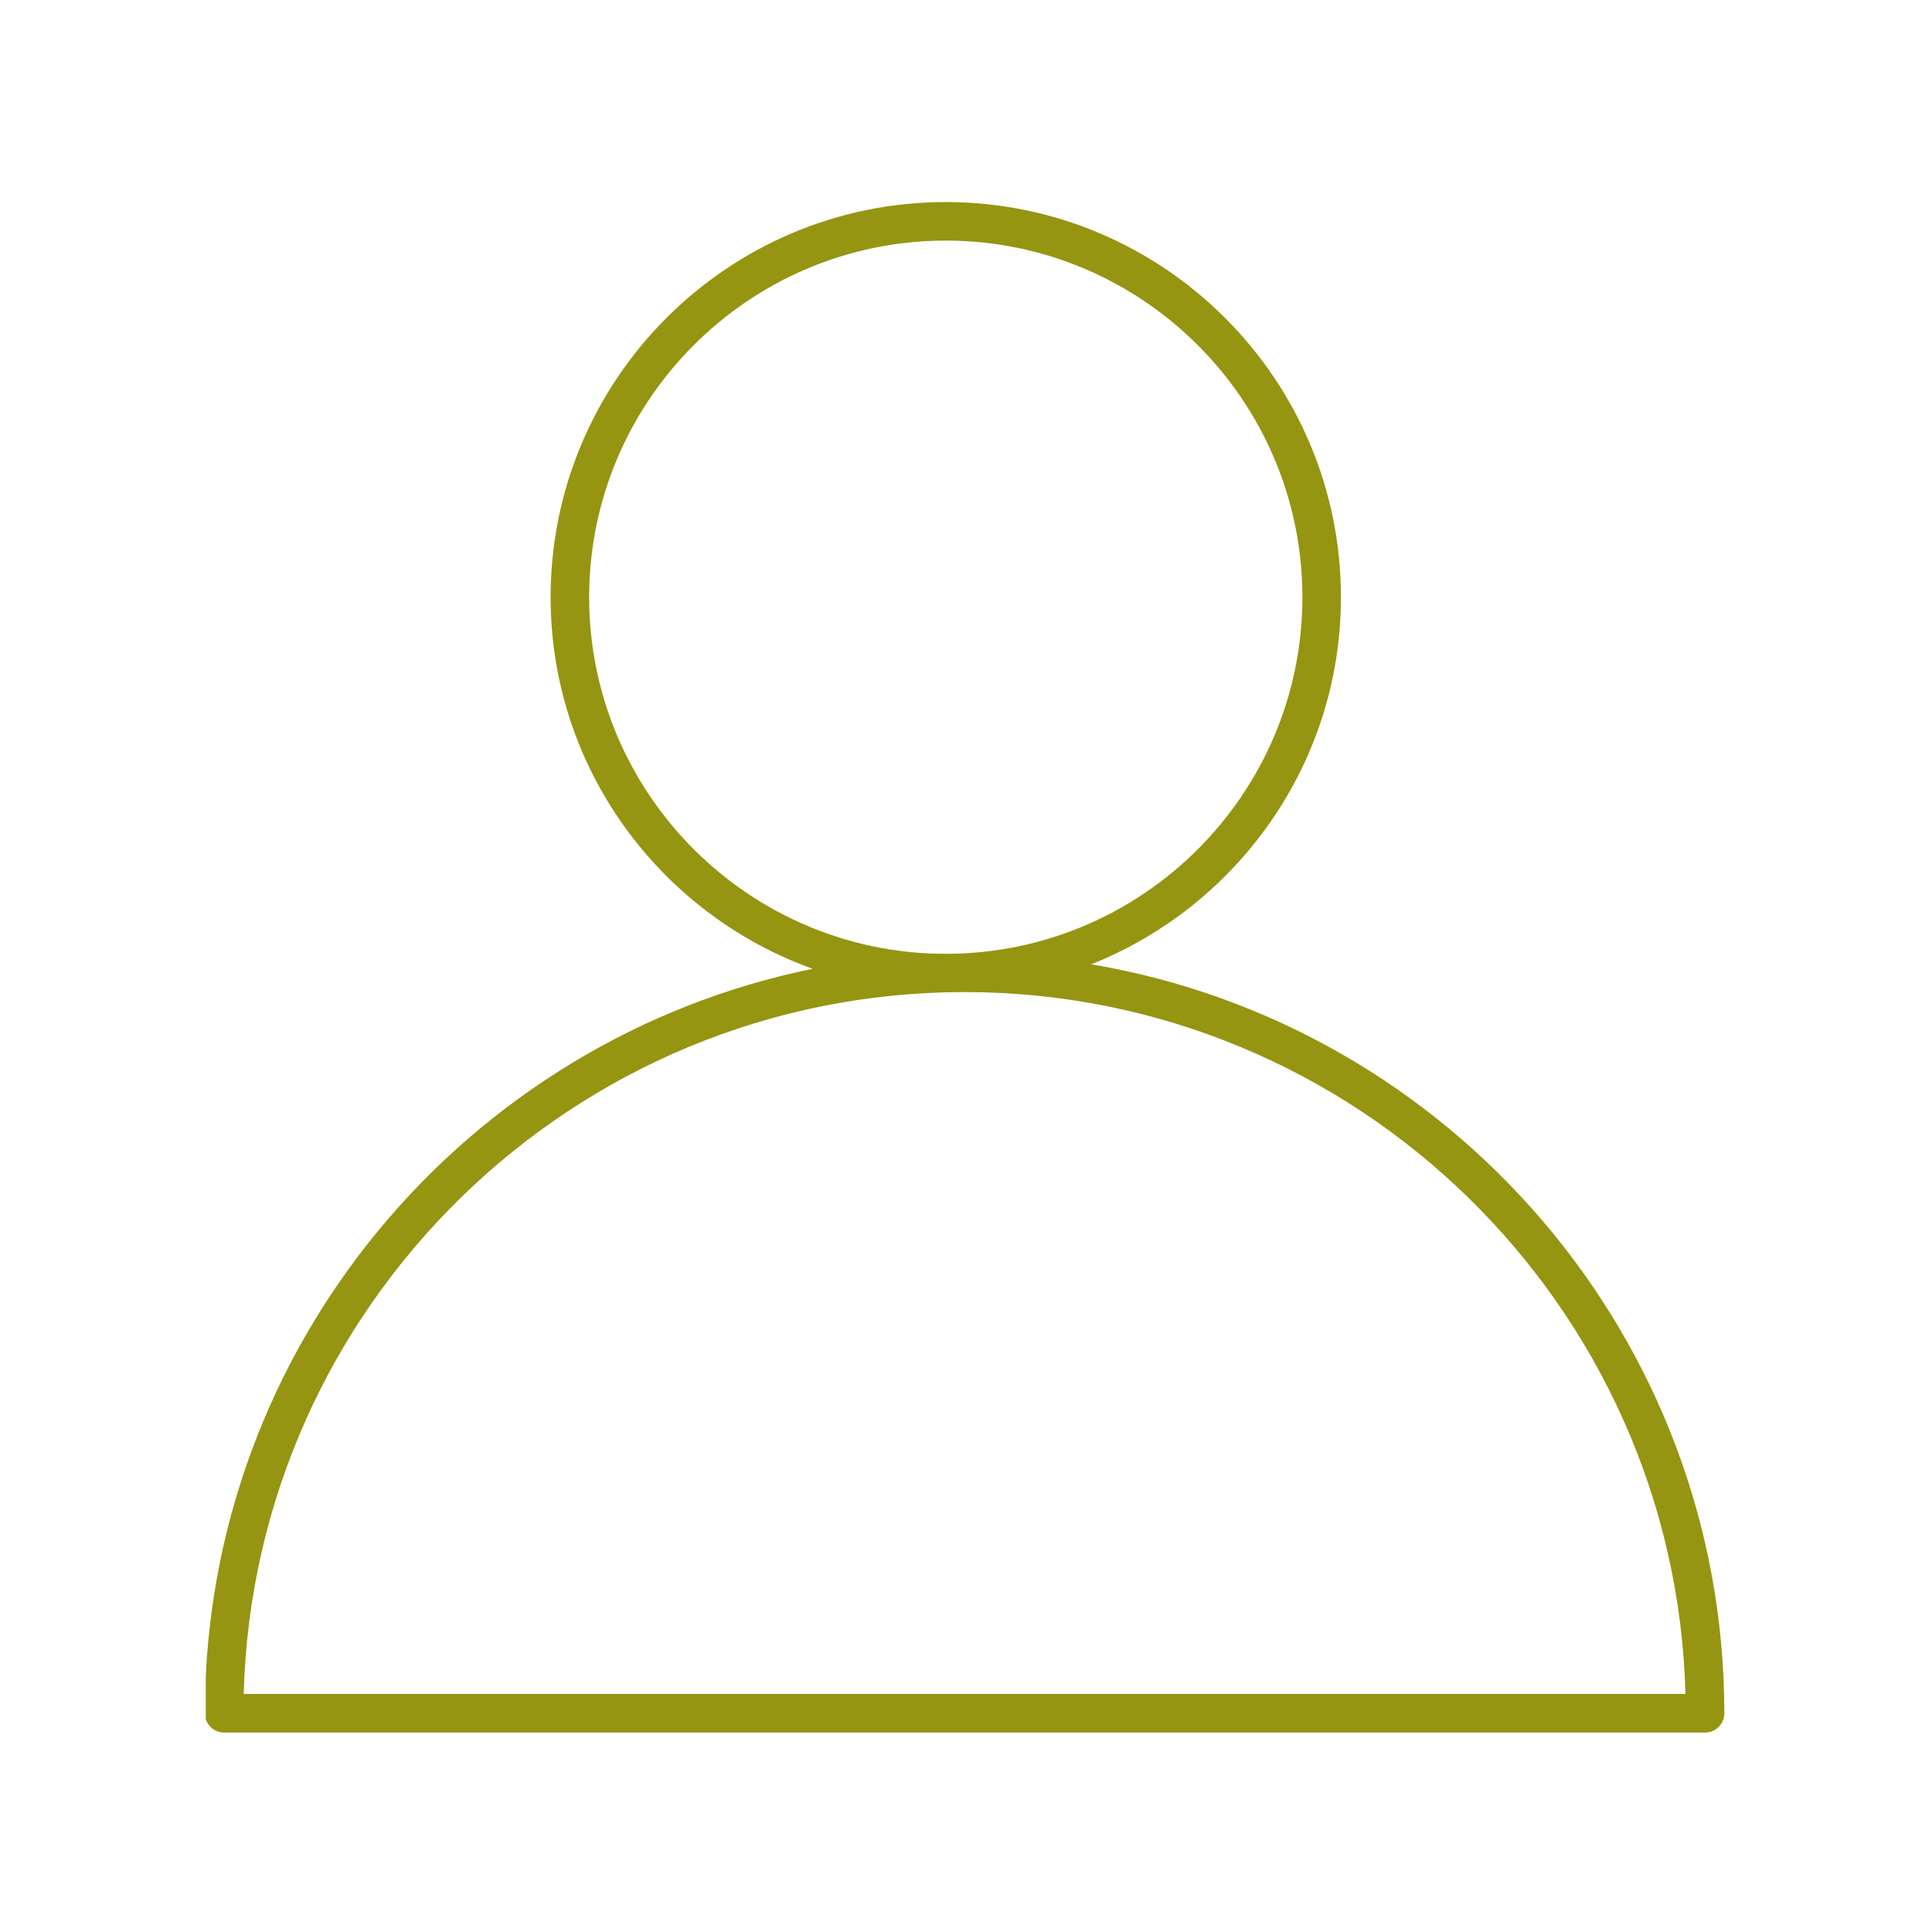 <svg xmlns="http://www.w3.org/2000/svg" xmlns:xlink="http://www.w3.org/1999/xlink" width="100" viewBox="0 0 75 75" height="100" preserveAspectRatio="xMidYMid meet"><defs><clipPath id="7b239f3d13"><path d="M 7.988 7.5 L 67 7.5 L 67 67.5 L 7.988 67.5 Z M 7.988 7.5 " clip-rule="nonzero"></path></clipPath></defs><g clip-path="url(#7b239f3d13)"><path fill="#959511" d="M 42.363 37.434 C 48.031 35.176 52.055 29.645 52.055 23.184 C 52.055 14.723 45.172 7.844 36.715 7.844 C 28.254 7.844 21.375 14.723 21.375 23.184 C 21.375 29.828 25.625 35.48 31.547 37.609 C 18.102 40.348 7.953 52.266 7.953 66.508 C 7.953 66.922 8.289 67.258 8.699 67.258 L 66.191 67.258 C 66.602 67.258 66.938 66.922 66.938 66.508 C 66.938 51.922 56.293 39.781 42.363 37.434 Z M 22.871 23.184 C 22.871 15.551 29.082 9.34 36.715 9.34 C 44.348 9.34 50.559 15.551 50.559 23.184 C 50.559 30.816 44.348 37.027 36.715 37.027 C 29.082 37.027 22.871 30.816 22.871 23.184 Z M 9.461 65.758 C 9.859 50.668 22.258 38.512 37.445 38.512 C 52.633 38.512 65.031 50.668 65.43 65.758 Z M 9.461 65.758 " fill-opacity="1" fill-rule="nonzero"></path></g></svg>
